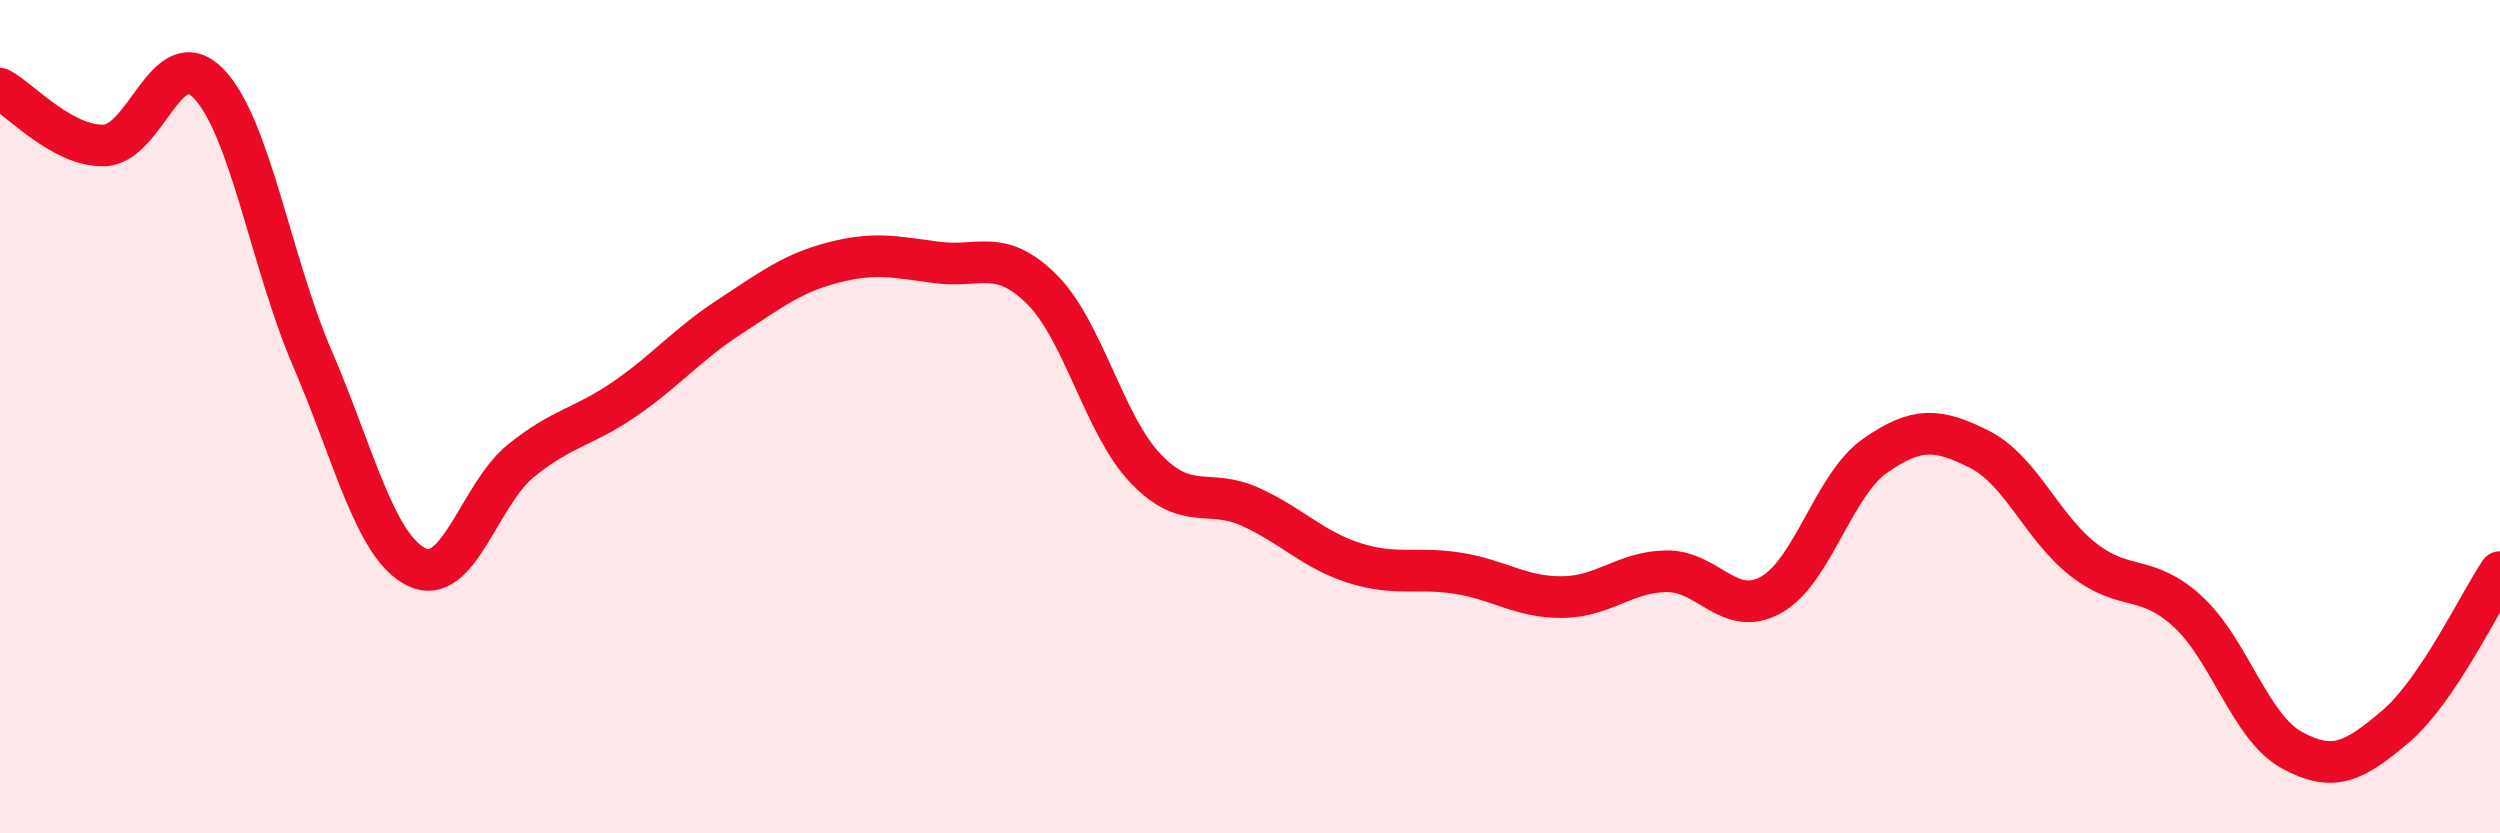 
    <svg width="60" height="20" viewBox="0 0 60 20" xmlns="http://www.w3.org/2000/svg">
      <path
        d="M 0,2.13 C 0.5,2.4 1.5,3.52 2.5,3.49 C 3.5,3.46 4,0.98 5,2 C 6,3.02 6.5,6.29 7.5,8.61 C 8.5,10.93 9,13.12 10,13.61 C 11,14.1 11.5,11.87 12.5,11.06 C 13.5,10.25 14,10.26 15,9.57 C 16,8.88 16.5,8.26 17.5,7.61 C 18.5,6.96 19,6.56 20,6.3 C 21,6.04 21.5,6.17 22.5,6.3 C 23.5,6.43 24,5.95 25,6.94 C 26,7.93 26.5,10.21 27.5,11.25 C 28.5,12.29 29,11.71 30,12.16 C 31,12.61 31.5,13.19 32.5,13.51 C 33.5,13.83 34,13.6 35,13.76 C 36,13.92 36.5,14.34 37.5,14.33 C 38.5,14.32 39,13.72 40,13.71 C 41,13.7 41.5,14.83 42.5,14.28 C 43.5,13.73 44,11.64 45,10.94 C 46,10.24 46.5,10.28 47.5,10.78 C 48.5,11.28 49,12.65 50,13.43 C 51,14.21 51.5,13.76 52.5,14.67 C 53.5,15.58 54,17.45 55,18 C 56,18.55 56.5,18.28 57.5,17.43 C 58.5,16.58 59.5,14.47 60,13.73L60 20L0 20Z"
        fill="#EB0A25"
        opacity="0.1"
        stroke-linecap="round"
        stroke-linejoin="round"
      />
      <path
        d="M 0,2.13 C 0.5,2.4 1.5,3.52 2.5,3.49 C 3.5,3.46 4,0.98 5,2 C 6,3.02 6.5,6.29 7.5,8.61 C 8.5,10.93 9,13.12 10,13.61 C 11,14.1 11.5,11.87 12.5,11.06 C 13.5,10.25 14,10.26 15,9.57 C 16,8.88 16.5,8.26 17.5,7.61 C 18.5,6.96 19,6.56 20,6.3 C 21,6.04 21.5,6.17 22.5,6.3 C 23.5,6.43 24,5.95 25,6.94 C 26,7.93 26.5,10.21 27.5,11.25 C 28.5,12.29 29,11.71 30,12.16 C 31,12.61 31.5,13.19 32.5,13.51 C 33.5,13.83 34,13.6 35,13.76 C 36,13.92 36.5,14.34 37.5,14.33 C 38.5,14.32 39,13.72 40,13.71 C 41,13.7 41.5,14.83 42.5,14.28 C 43.5,13.73 44,11.64 45,10.94 C 46,10.24 46.5,10.28 47.5,10.78 C 48.5,11.28 49,12.65 50,13.43 C 51,14.21 51.5,13.76 52.5,14.67 C 53.5,15.58 54,17.45 55,18 C 56,18.55 56.5,18.28 57.5,17.43 C 58.5,16.58 59.5,14.47 60,13.73"
        stroke="#EB0A25"
        stroke-width="1"
        fill="none"
        stroke-linecap="round"
        stroke-linejoin="round"
      />
    </svg>
  